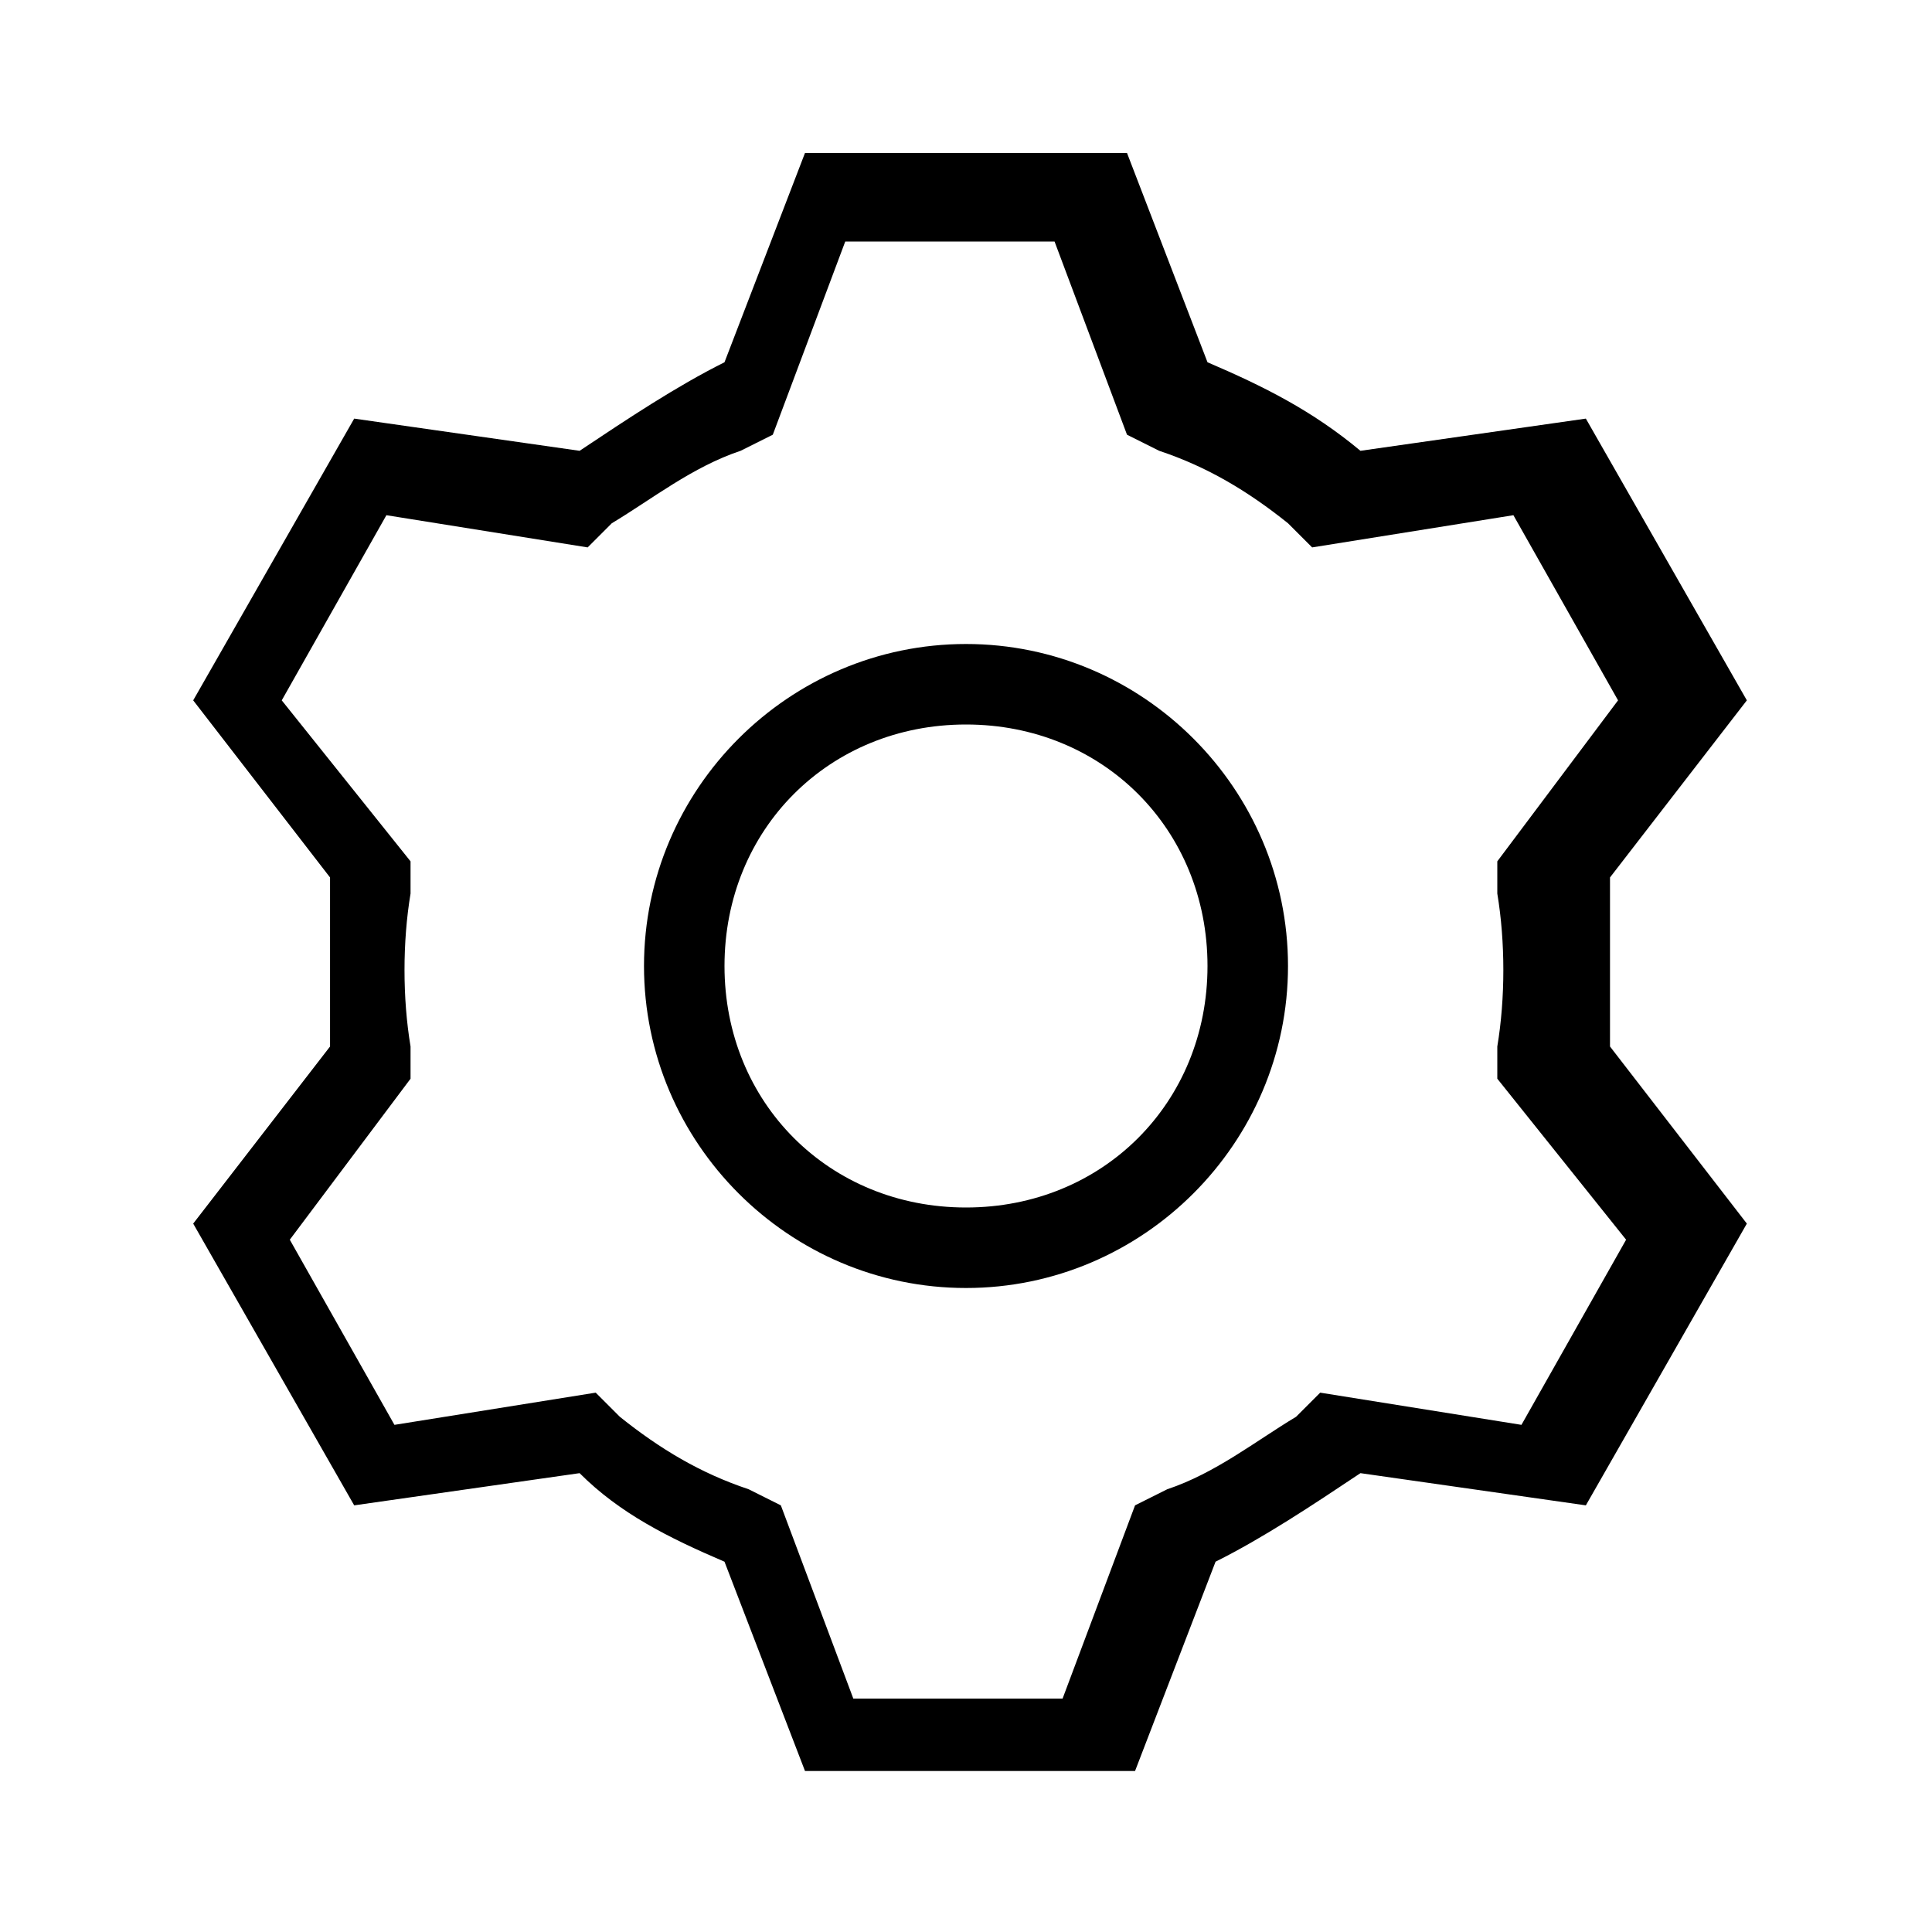 <?xml version="1.0" encoding="UTF-8"?><svg id="Layer_2" xmlns="http://www.w3.org/2000/svg" viewBox="0 0 24 24"><g id="_1px"><g id="settings"><rect id="light_general_settings_background" width="24" height="24" style="fill:none;"/><path id="Oval_Stroke_3" d="m12,16c-2.2,0-4-1.8-4-4s1.8-4,4-4,4,1.8,4,4-1.8,4-4,4Zm0-7c-1.7,0-3,1.3-3,3s1.3,3,3,3,3-1.3,3-3-1.3-3-3-3Z"/><path id="Union_Stroke_" d="m14,22h-4l-1-2.6c-.7-.3-1.3-.6-1.8-1.1l-2.8.4-2-3.5,1.7-2.2c0-.7,0-1.4,0-2.1l-1.7-2.2,2-3.5,2.8.4c.6-.4,1.2-.8,1.8-1.1l1-2.6h4l1,2.6c.7.3,1.3.6,1.9,1.1l2.8-.4,2,3.5-1.7,2.2c0,.7,0,1.4,0,2.1l1.7,2.2-2,3.5-2.8-.4c-.6.4-1.2.8-1.8,1.1l-1,2.6h0Zm-6.6-4.7h0l.3.3c.5.4,1,.7,1.6.9l.4.2.9,2.4h2.6l.9-2.4.4-.2c.6-.2,1.1-.6,1.6-.9l.3-.3,2.5.4,1.3-2.3-1.6-2v-.4c.1-.6.1-1.3,0-1.9v-.4c0,0,1.5-2,1.5-2l-1.3-2.3-2.5.4-.3-.3c-.5-.4-1-.7-1.6-.9l-.4-.2-.9-2.4h-2.6l-.9,2.4-.4.2c-.6.2-1.1.6-1.6.9l-.3.3-2.5-.4-1.3,2.3,1.6,2v.4c-.1.6-.1,1.3,0,1.9v.4c0,0-1.5,2-1.5,2l1.3,2.3,2.5-.4h0Z"/></g></g></svg>